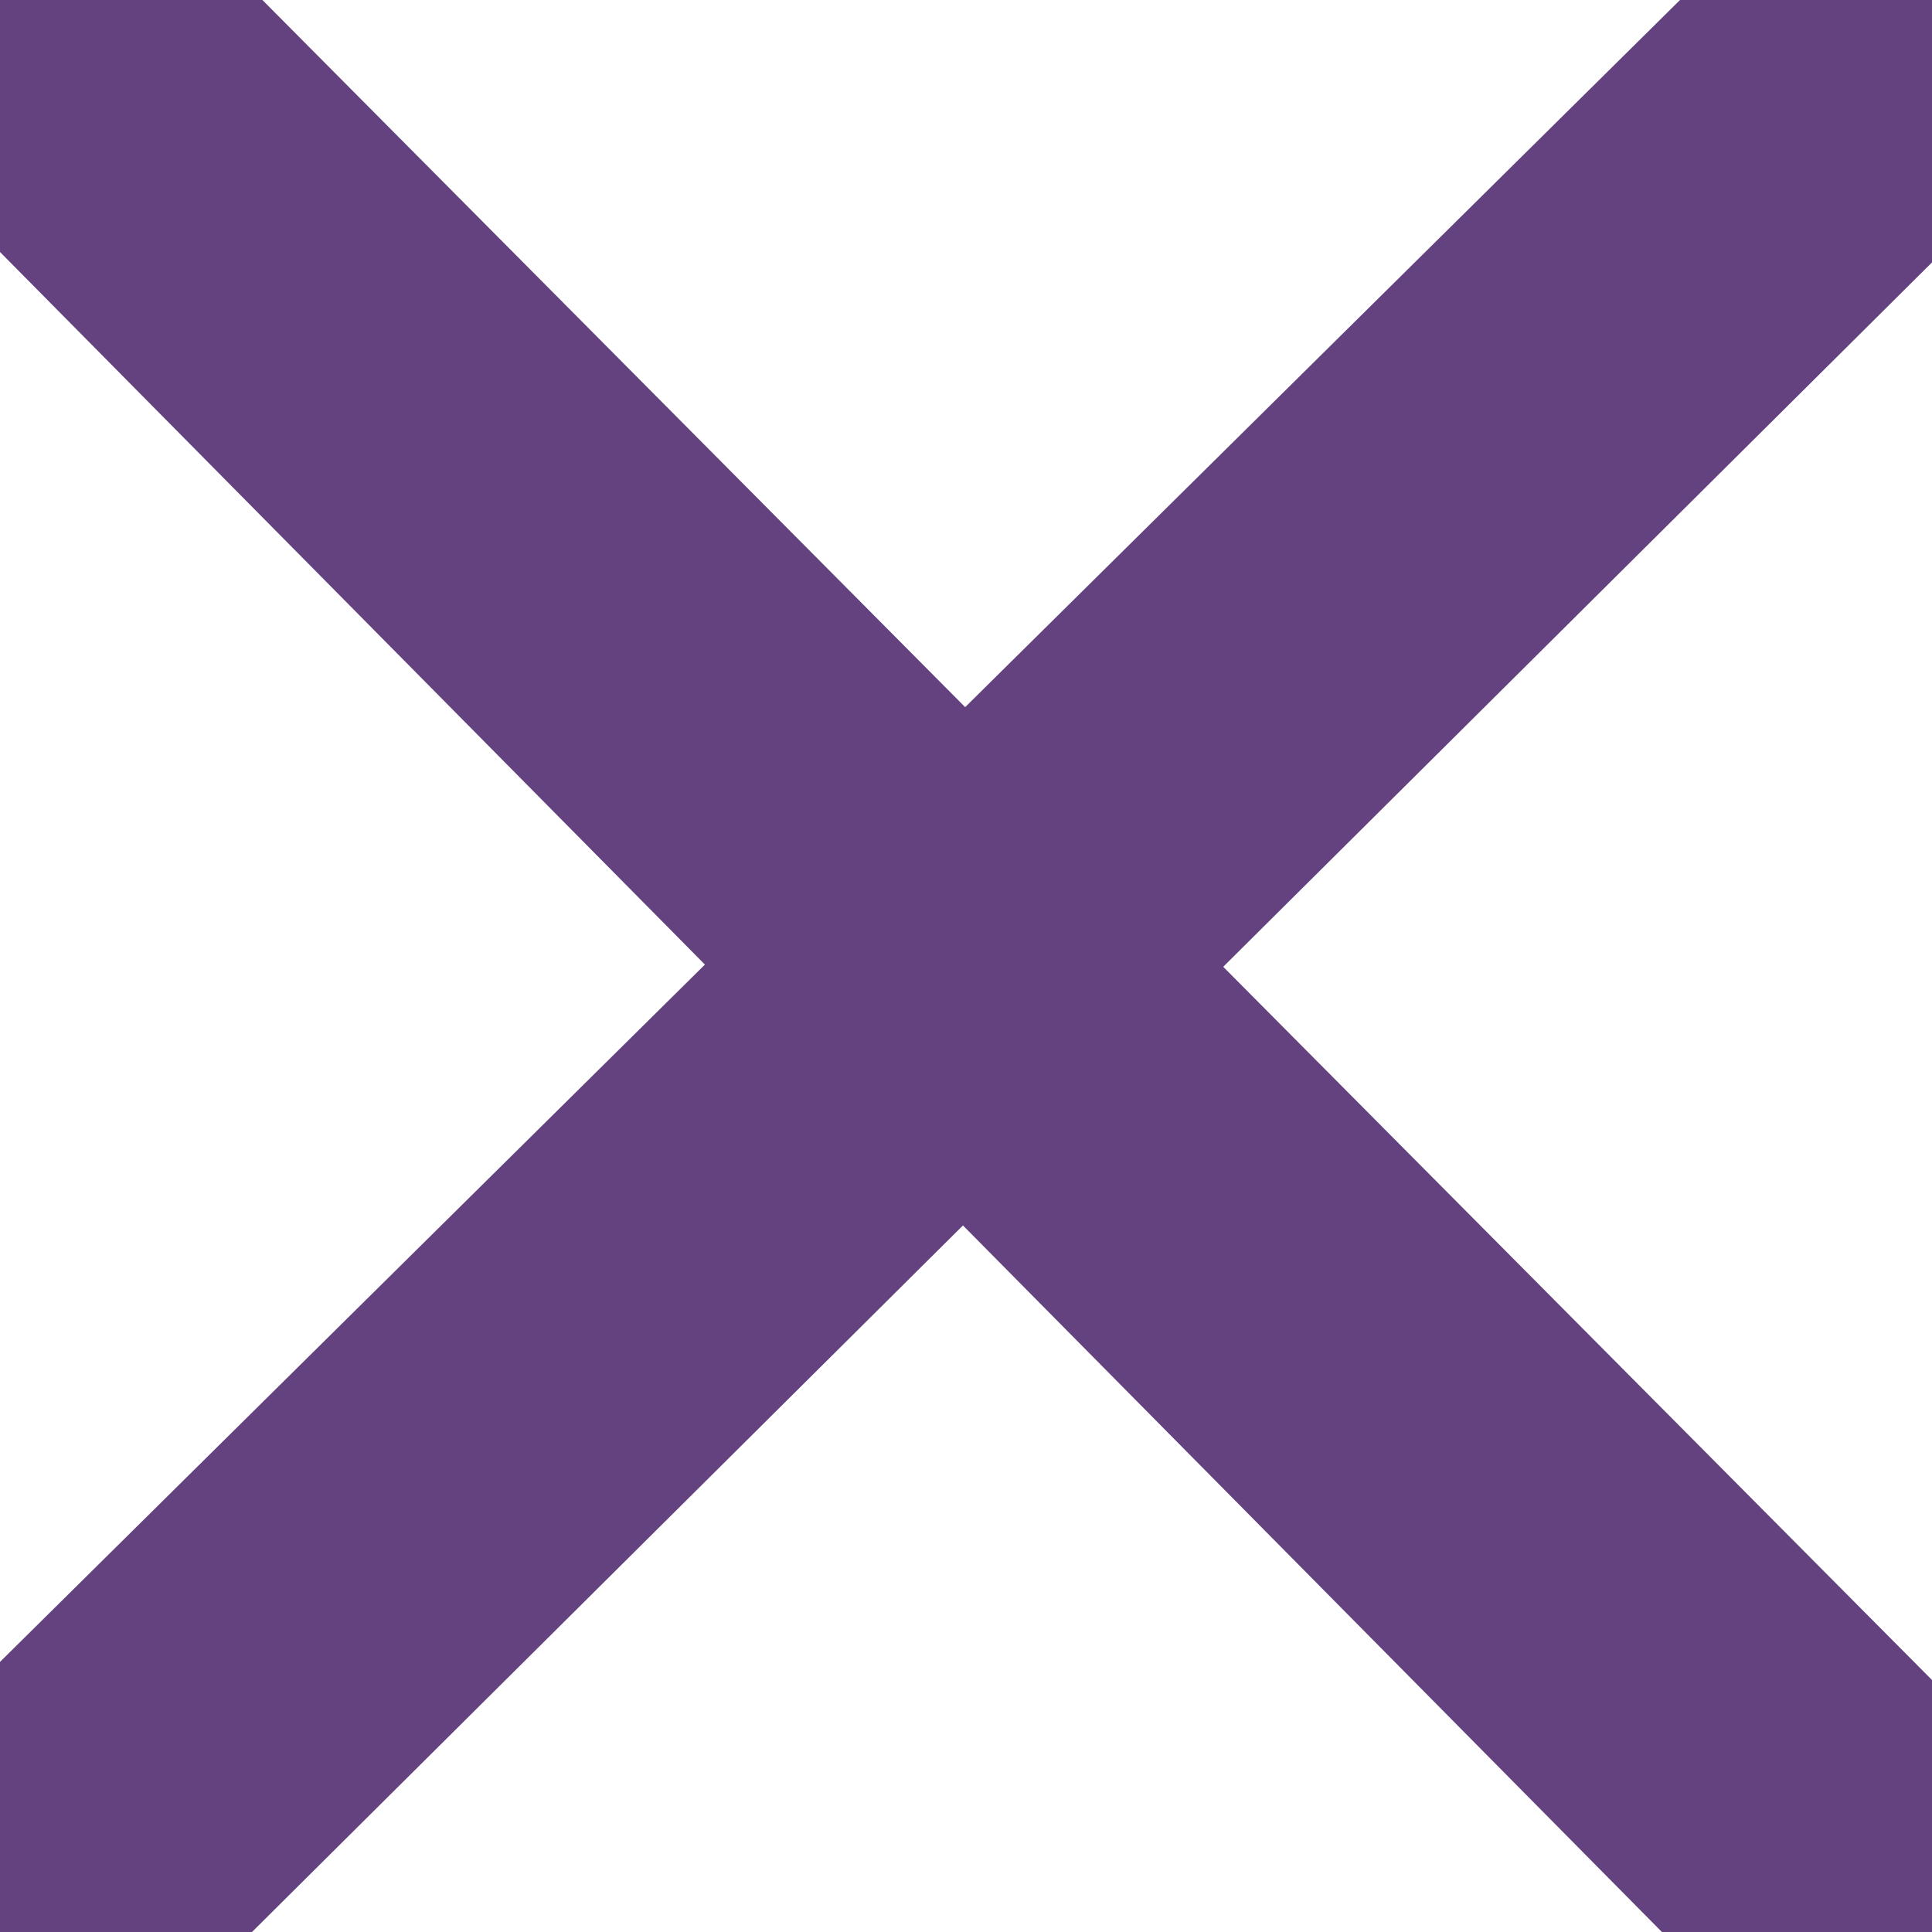 <svg width="46" height="46" viewBox="0 0 46 46" fill="none" xmlns="http://www.w3.org/2000/svg">
<path d="M2.01072e-06 39.569L40 9.15527e-05L46 0V6.248L6 46H0L2.01072e-06 39.569Z" fill="#63427F"/>
<path d="M39.569 46L9.1815e-05 6L0 5.34058e-05L6.248 5.31327e-05L46 40L46 46L39.569 46Z" fill="#63427F"/>
</svg>
